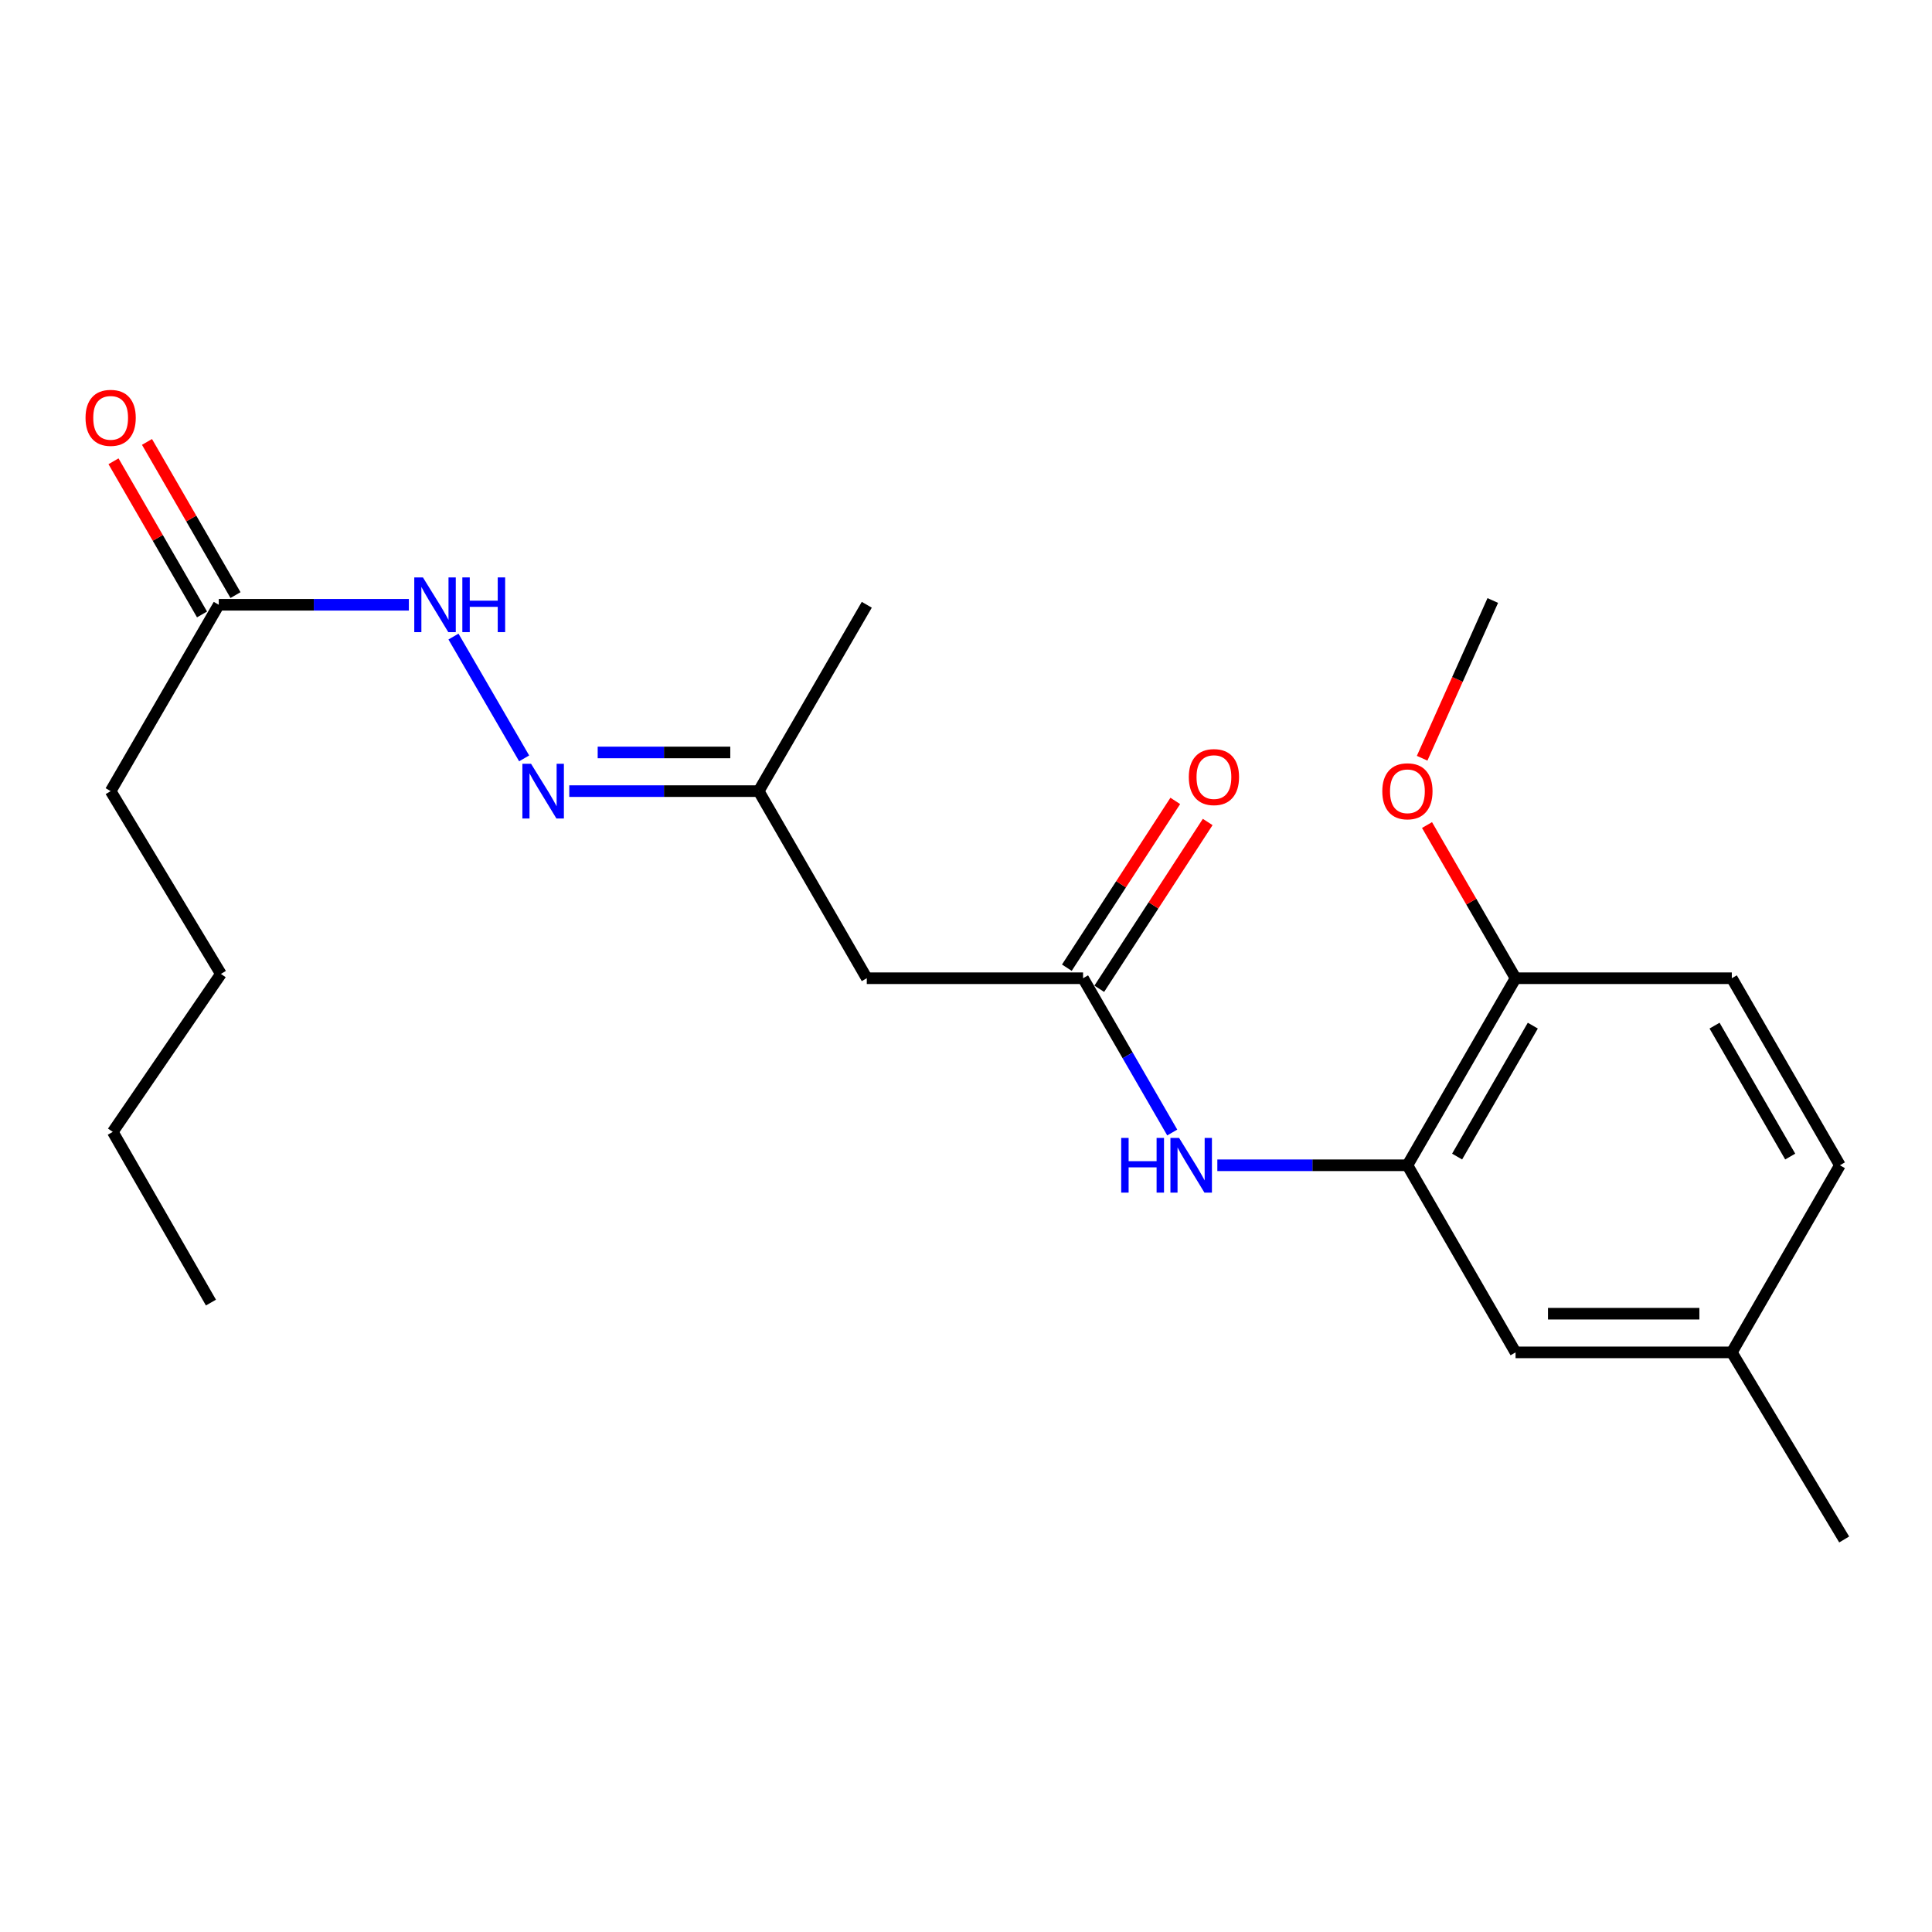 <?xml version='1.0' encoding='iso-8859-1'?>
<svg version='1.1' baseProfile='full'
              xmlns='http://www.w3.org/2000/svg'
                      xmlns:rdkit='http://www.rdkit.org/xml'
                      xmlns:xlink='http://www.w3.org/1999/xlink'
                  xml:space='preserve'
width='1000px' height='1000px' viewBox='0 0 1000 1000'>
<!-- END OF HEADER -->
<rect style='opacity:1.0;fill:#FFFFFF;stroke:none' width='1000' height='1000' x='0' y='0'> </rect>
<path class='bond-1' d='M 560.591,506.33 L 583.671,546.259' style='fill:none;fill-rule:evenodd;stroke:#000000;stroke-width:6px;stroke-linecap:butt;stroke-linejoin:miter;stroke-opacity:1' />
<path class='bond-1' d='M 583.671,546.259 L 606.751,586.187' style='fill:none;fill-rule:evenodd;stroke:#0000FF;stroke-width:6px;stroke-linecap:butt;stroke-linejoin:miter;stroke-opacity:1' />
<path class='bond-2' d='M 560.591,506.33 L 448.646,506.33' style='fill:none;fill-rule:evenodd;stroke:#000000;stroke-width:6px;stroke-linecap:butt;stroke-linejoin:miter;stroke-opacity:1' />
<path class='bond-9' d='M 568.981,511.784 L 597.042,468.62' style='fill:none;fill-rule:evenodd;stroke:#000000;stroke-width:6px;stroke-linecap:butt;stroke-linejoin:miter;stroke-opacity:1' />
<path class='bond-9' d='M 597.042,468.62 L 625.102,425.456' style='fill:none;fill-rule:evenodd;stroke:#FF0000;stroke-width:6px;stroke-linecap:butt;stroke-linejoin:miter;stroke-opacity:1' />
<path class='bond-9' d='M 552.201,500.876 L 580.262,457.712' style='fill:none;fill-rule:evenodd;stroke:#000000;stroke-width:6px;stroke-linecap:butt;stroke-linejoin:miter;stroke-opacity:1' />
<path class='bond-9' d='M 580.262,457.712 L 608.322,414.547' style='fill:none;fill-rule:evenodd;stroke:#FF0000;stroke-width:6px;stroke-linecap:butt;stroke-linejoin:miter;stroke-opacity:1' />
<path class='bond-0' d='M 728.476,603.143 L 679.283,603.143' style='fill:none;fill-rule:evenodd;stroke:#000000;stroke-width:6px;stroke-linecap:butt;stroke-linejoin:miter;stroke-opacity:1' />
<path class='bond-0' d='M 679.283,603.143 L 630.091,603.143' style='fill:none;fill-rule:evenodd;stroke:#0000FF;stroke-width:6px;stroke-linecap:butt;stroke-linejoin:miter;stroke-opacity:1' />
<path class='bond-6' d='M 728.476,603.143 L 784.448,506.33' style='fill:none;fill-rule:evenodd;stroke:#000000;stroke-width:6px;stroke-linecap:butt;stroke-linejoin:miter;stroke-opacity:1' />
<path class='bond-6' d='M 754.198,598.638 L 793.379,530.869' style='fill:none;fill-rule:evenodd;stroke:#000000;stroke-width:6px;stroke-linecap:butt;stroke-linejoin:miter;stroke-opacity:1' />
<path class='bond-7' d='M 728.476,603.143 L 784.448,699.988' style='fill:none;fill-rule:evenodd;stroke:#000000;stroke-width:6px;stroke-linecap:butt;stroke-linejoin:miter;stroke-opacity:1' />
<path class='bond-8' d='M 448.646,506.33 L 392.695,409.484' style='fill:none;fill-rule:evenodd;stroke:#000000;stroke-width:6px;stroke-linecap:butt;stroke-linejoin:miter;stroke-opacity:1' />
<path class='bond-3' d='M 294.657,409.484 L 343.676,409.484' style='fill:none;fill-rule:evenodd;stroke:#0000FF;stroke-width:6px;stroke-linecap:butt;stroke-linejoin:miter;stroke-opacity:1' />
<path class='bond-3' d='M 343.676,409.484 L 392.695,409.484' style='fill:none;fill-rule:evenodd;stroke:#000000;stroke-width:6px;stroke-linecap:butt;stroke-linejoin:miter;stroke-opacity:1' />
<path class='bond-3' d='M 309.363,389.47 L 343.676,389.47' style='fill:none;fill-rule:evenodd;stroke:#0000FF;stroke-width:6px;stroke-linecap:butt;stroke-linejoin:miter;stroke-opacity:1' />
<path class='bond-3' d='M 343.676,389.47 L 377.99,389.47' style='fill:none;fill-rule:evenodd;stroke:#000000;stroke-width:6px;stroke-linecap:butt;stroke-linejoin:miter;stroke-opacity:1' />
<path class='bond-4' d='M 271.295,392.536 L 234.715,329.486' style='fill:none;fill-rule:evenodd;stroke:#0000FF;stroke-width:6px;stroke-linecap:butt;stroke-linejoin:miter;stroke-opacity:1' />
<path class='bond-5' d='M 211.628,313.028 L 162.43,313.028' style='fill:none;fill-rule:evenodd;stroke:#0000FF;stroke-width:6px;stroke-linecap:butt;stroke-linejoin:miter;stroke-opacity:1' />
<path class='bond-5' d='M 162.43,313.028 L 113.232,313.028' style='fill:none;fill-rule:evenodd;stroke:#000000;stroke-width:6px;stroke-linecap:butt;stroke-linejoin:miter;stroke-opacity:1' />
<path class='bond-10' d='M 121.897,308.021 L 98.989,268.381' style='fill:none;fill-rule:evenodd;stroke:#000000;stroke-width:6px;stroke-linecap:butt;stroke-linejoin:miter;stroke-opacity:1' />
<path class='bond-10' d='M 98.989,268.381 L 76.081,228.742' style='fill:none;fill-rule:evenodd;stroke:#FF0000;stroke-width:6px;stroke-linecap:butt;stroke-linejoin:miter;stroke-opacity:1' />
<path class='bond-10' d='M 104.568,318.035 L 81.66,278.395' style='fill:none;fill-rule:evenodd;stroke:#000000;stroke-width:6px;stroke-linecap:butt;stroke-linejoin:miter;stroke-opacity:1' />
<path class='bond-10' d='M 81.66,278.395 L 58.752,238.756' style='fill:none;fill-rule:evenodd;stroke:#FF0000;stroke-width:6px;stroke-linecap:butt;stroke-linejoin:miter;stroke-opacity:1' />
<path class='bond-15' d='M 113.232,313.028 L 57.271,409.484' style='fill:none;fill-rule:evenodd;stroke:#000000;stroke-width:6px;stroke-linecap:butt;stroke-linejoin:miter;stroke-opacity:1' />
<path class='bond-11' d='M 784.448,506.33 L 896.382,506.33' style='fill:none;fill-rule:evenodd;stroke:#000000;stroke-width:6px;stroke-linecap:butt;stroke-linejoin:miter;stroke-opacity:1' />
<path class='bond-14' d='M 784.448,506.33 L 761.535,466.685' style='fill:none;fill-rule:evenodd;stroke:#000000;stroke-width:6px;stroke-linecap:butt;stroke-linejoin:miter;stroke-opacity:1' />
<path class='bond-14' d='M 761.535,466.685 L 738.622,427.041' style='fill:none;fill-rule:evenodd;stroke:#FF0000;stroke-width:6px;stroke-linecap:butt;stroke-linejoin:miter;stroke-opacity:1' />
<path class='bond-12' d='M 784.448,699.988 L 896.382,699.988' style='fill:none;fill-rule:evenodd;stroke:#000000;stroke-width:6px;stroke-linecap:butt;stroke-linejoin:miter;stroke-opacity:1' />
<path class='bond-12' d='M 801.238,679.974 L 879.592,679.974' style='fill:none;fill-rule:evenodd;stroke:#000000;stroke-width:6px;stroke-linecap:butt;stroke-linejoin:miter;stroke-opacity:1' />
<path class='bond-16' d='M 392.695,409.484 L 448.646,313.028' style='fill:none;fill-rule:evenodd;stroke:#000000;stroke-width:6px;stroke-linecap:butt;stroke-linejoin:miter;stroke-opacity:1' />
<path class='bond-22' d='M 896.382,506.33 L 952.333,603.143' style='fill:none;fill-rule:evenodd;stroke:#000000;stroke-width:6px;stroke-linecap:butt;stroke-linejoin:miter;stroke-opacity:1' />
<path class='bond-22' d='M 887.447,530.866 L 926.612,598.635' style='fill:none;fill-rule:evenodd;stroke:#000000;stroke-width:6px;stroke-linecap:butt;stroke-linejoin:miter;stroke-opacity:1' />
<path class='bond-13' d='M 896.382,699.988 L 952.333,603.143' style='fill:none;fill-rule:evenodd;stroke:#000000;stroke-width:6px;stroke-linecap:butt;stroke-linejoin:miter;stroke-opacity:1' />
<path class='bond-17' d='M 896.382,699.988 L 954.545,796.823' style='fill:none;fill-rule:evenodd;stroke:#000000;stroke-width:6px;stroke-linecap:butt;stroke-linejoin:miter;stroke-opacity:1' />
<path class='bond-18' d='M 736.099,392.462 L 754.38,351.638' style='fill:none;fill-rule:evenodd;stroke:#FF0000;stroke-width:6px;stroke-linecap:butt;stroke-linejoin:miter;stroke-opacity:1' />
<path class='bond-18' d='M 754.38,351.638 L 772.662,310.815' style='fill:none;fill-rule:evenodd;stroke:#000000;stroke-width:6px;stroke-linecap:butt;stroke-linejoin:miter;stroke-opacity:1' />
<path class='bond-19' d='M 57.271,409.484 L 114.344,504.106' style='fill:none;fill-rule:evenodd;stroke:#000000;stroke-width:6px;stroke-linecap:butt;stroke-linejoin:miter;stroke-opacity:1' />
<path class='bond-20' d='M 114.344,504.106 L 58.371,585.853' style='fill:none;fill-rule:evenodd;stroke:#000000;stroke-width:6px;stroke-linecap:butt;stroke-linejoin:miter;stroke-opacity:1' />
<path class='bond-21' d='M 58.371,585.853 L 109.185,674.215' style='fill:none;fill-rule:evenodd;stroke:#000000;stroke-width:6px;stroke-linecap:butt;stroke-linejoin:miter;stroke-opacity:1' />
<path  class='atom-2' d='M 580.332 588.983
L 584.172 588.983
L 584.172 601.023
L 598.652 601.023
L 598.652 588.983
L 602.492 588.983
L 602.492 617.303
L 598.652 617.303
L 598.652 604.223
L 584.172 604.223
L 584.172 617.303
L 580.332 617.303
L 580.332 588.983
' fill='#0000FF'/>
<path  class='atom-2' d='M 610.292 588.983
L 619.572 603.983
Q 620.492 605.463, 621.972 608.143
Q 623.452 610.823, 623.532 610.983
L 623.532 588.983
L 627.292 588.983
L 627.292 617.303
L 623.412 617.303
L 613.452 600.903
Q 612.292 598.983, 611.052 596.783
Q 609.852 594.583, 609.492 593.903
L 609.492 617.303
L 605.812 617.303
L 605.812 588.983
L 610.292 588.983
' fill='#0000FF'/>
<path  class='atom-4' d='M 274.868 395.324
L 284.148 410.324
Q 285.068 411.804, 286.548 414.484
Q 288.028 417.164, 288.108 417.324
L 288.108 395.324
L 291.868 395.324
L 291.868 423.644
L 287.988 423.644
L 278.028 407.244
Q 276.868 405.324, 275.628 403.124
Q 274.428 400.924, 274.068 400.244
L 274.068 423.644
L 270.388 423.644
L 270.388 395.324
L 274.868 395.324
' fill='#0000FF'/>
<path  class='atom-5' d='M 218.906 298.868
L 228.186 313.868
Q 229.106 315.348, 230.586 318.028
Q 232.066 320.708, 232.146 320.868
L 232.146 298.868
L 235.906 298.868
L 235.906 327.188
L 232.026 327.188
L 222.066 310.788
Q 220.906 308.868, 219.666 306.668
Q 218.466 304.468, 218.106 303.788
L 218.106 327.188
L 214.426 327.188
L 214.426 298.868
L 218.906 298.868
' fill='#0000FF'/>
<path  class='atom-5' d='M 239.306 298.868
L 243.146 298.868
L 243.146 310.908
L 257.626 310.908
L 257.626 298.868
L 261.466 298.868
L 261.466 327.188
L 257.626 327.188
L 257.626 314.108
L 243.146 314.108
L 243.146 327.188
L 239.306 327.188
L 239.306 298.868
' fill='#0000FF'/>
<path  class='atom-10' d='M 615.327 402.215
Q 615.327 395.415, 618.687 391.615
Q 622.047 387.815, 628.327 387.815
Q 634.607 387.815, 637.967 391.615
Q 641.327 395.415, 641.327 402.215
Q 641.327 409.095, 637.927 413.015
Q 634.527 416.895, 628.327 416.895
Q 622.087 416.895, 618.687 413.015
Q 615.327 409.135, 615.327 402.215
M 628.327 413.695
Q 632.647 413.695, 634.967 410.815
Q 637.327 407.895, 637.327 402.215
Q 637.327 396.655, 634.967 393.855
Q 632.647 391.015, 628.327 391.015
Q 624.007 391.015, 621.647 393.815
Q 619.327 396.615, 619.327 402.215
Q 619.327 407.935, 621.647 410.815
Q 624.007 413.695, 628.327 413.695
' fill='#FF0000'/>
<path  class='atom-11' d='M 44.271 216.273
Q 44.271 209.473, 47.631 205.673
Q 50.991 201.873, 57.271 201.873
Q 63.551 201.873, 66.911 205.673
Q 70.271 209.473, 70.271 216.273
Q 70.271 223.153, 66.871 227.073
Q 63.471 230.953, 57.271 230.953
Q 51.031 230.953, 47.631 227.073
Q 44.271 223.193, 44.271 216.273
M 57.271 227.753
Q 61.591 227.753, 63.911 224.873
Q 66.271 221.953, 66.271 216.273
Q 66.271 210.713, 63.911 207.913
Q 61.591 205.073, 57.271 205.073
Q 52.951 205.073, 50.591 207.873
Q 48.271 210.673, 48.271 216.273
Q 48.271 221.993, 50.591 224.873
Q 52.951 227.753, 57.271 227.753
' fill='#FF0000'/>
<path  class='atom-15' d='M 715.476 409.564
Q 715.476 402.764, 718.836 398.964
Q 722.196 395.164, 728.476 395.164
Q 734.756 395.164, 738.116 398.964
Q 741.476 402.764, 741.476 409.564
Q 741.476 416.444, 738.076 420.364
Q 734.676 424.244, 728.476 424.244
Q 722.236 424.244, 718.836 420.364
Q 715.476 416.484, 715.476 409.564
M 728.476 421.044
Q 732.796 421.044, 735.116 418.164
Q 737.476 415.244, 737.476 409.564
Q 737.476 404.004, 735.116 401.204
Q 732.796 398.364, 728.476 398.364
Q 724.156 398.364, 721.796 401.164
Q 719.476 403.964, 719.476 409.564
Q 719.476 415.284, 721.796 418.164
Q 724.156 421.044, 728.476 421.044
' fill='#FF0000'/>
</svg>
